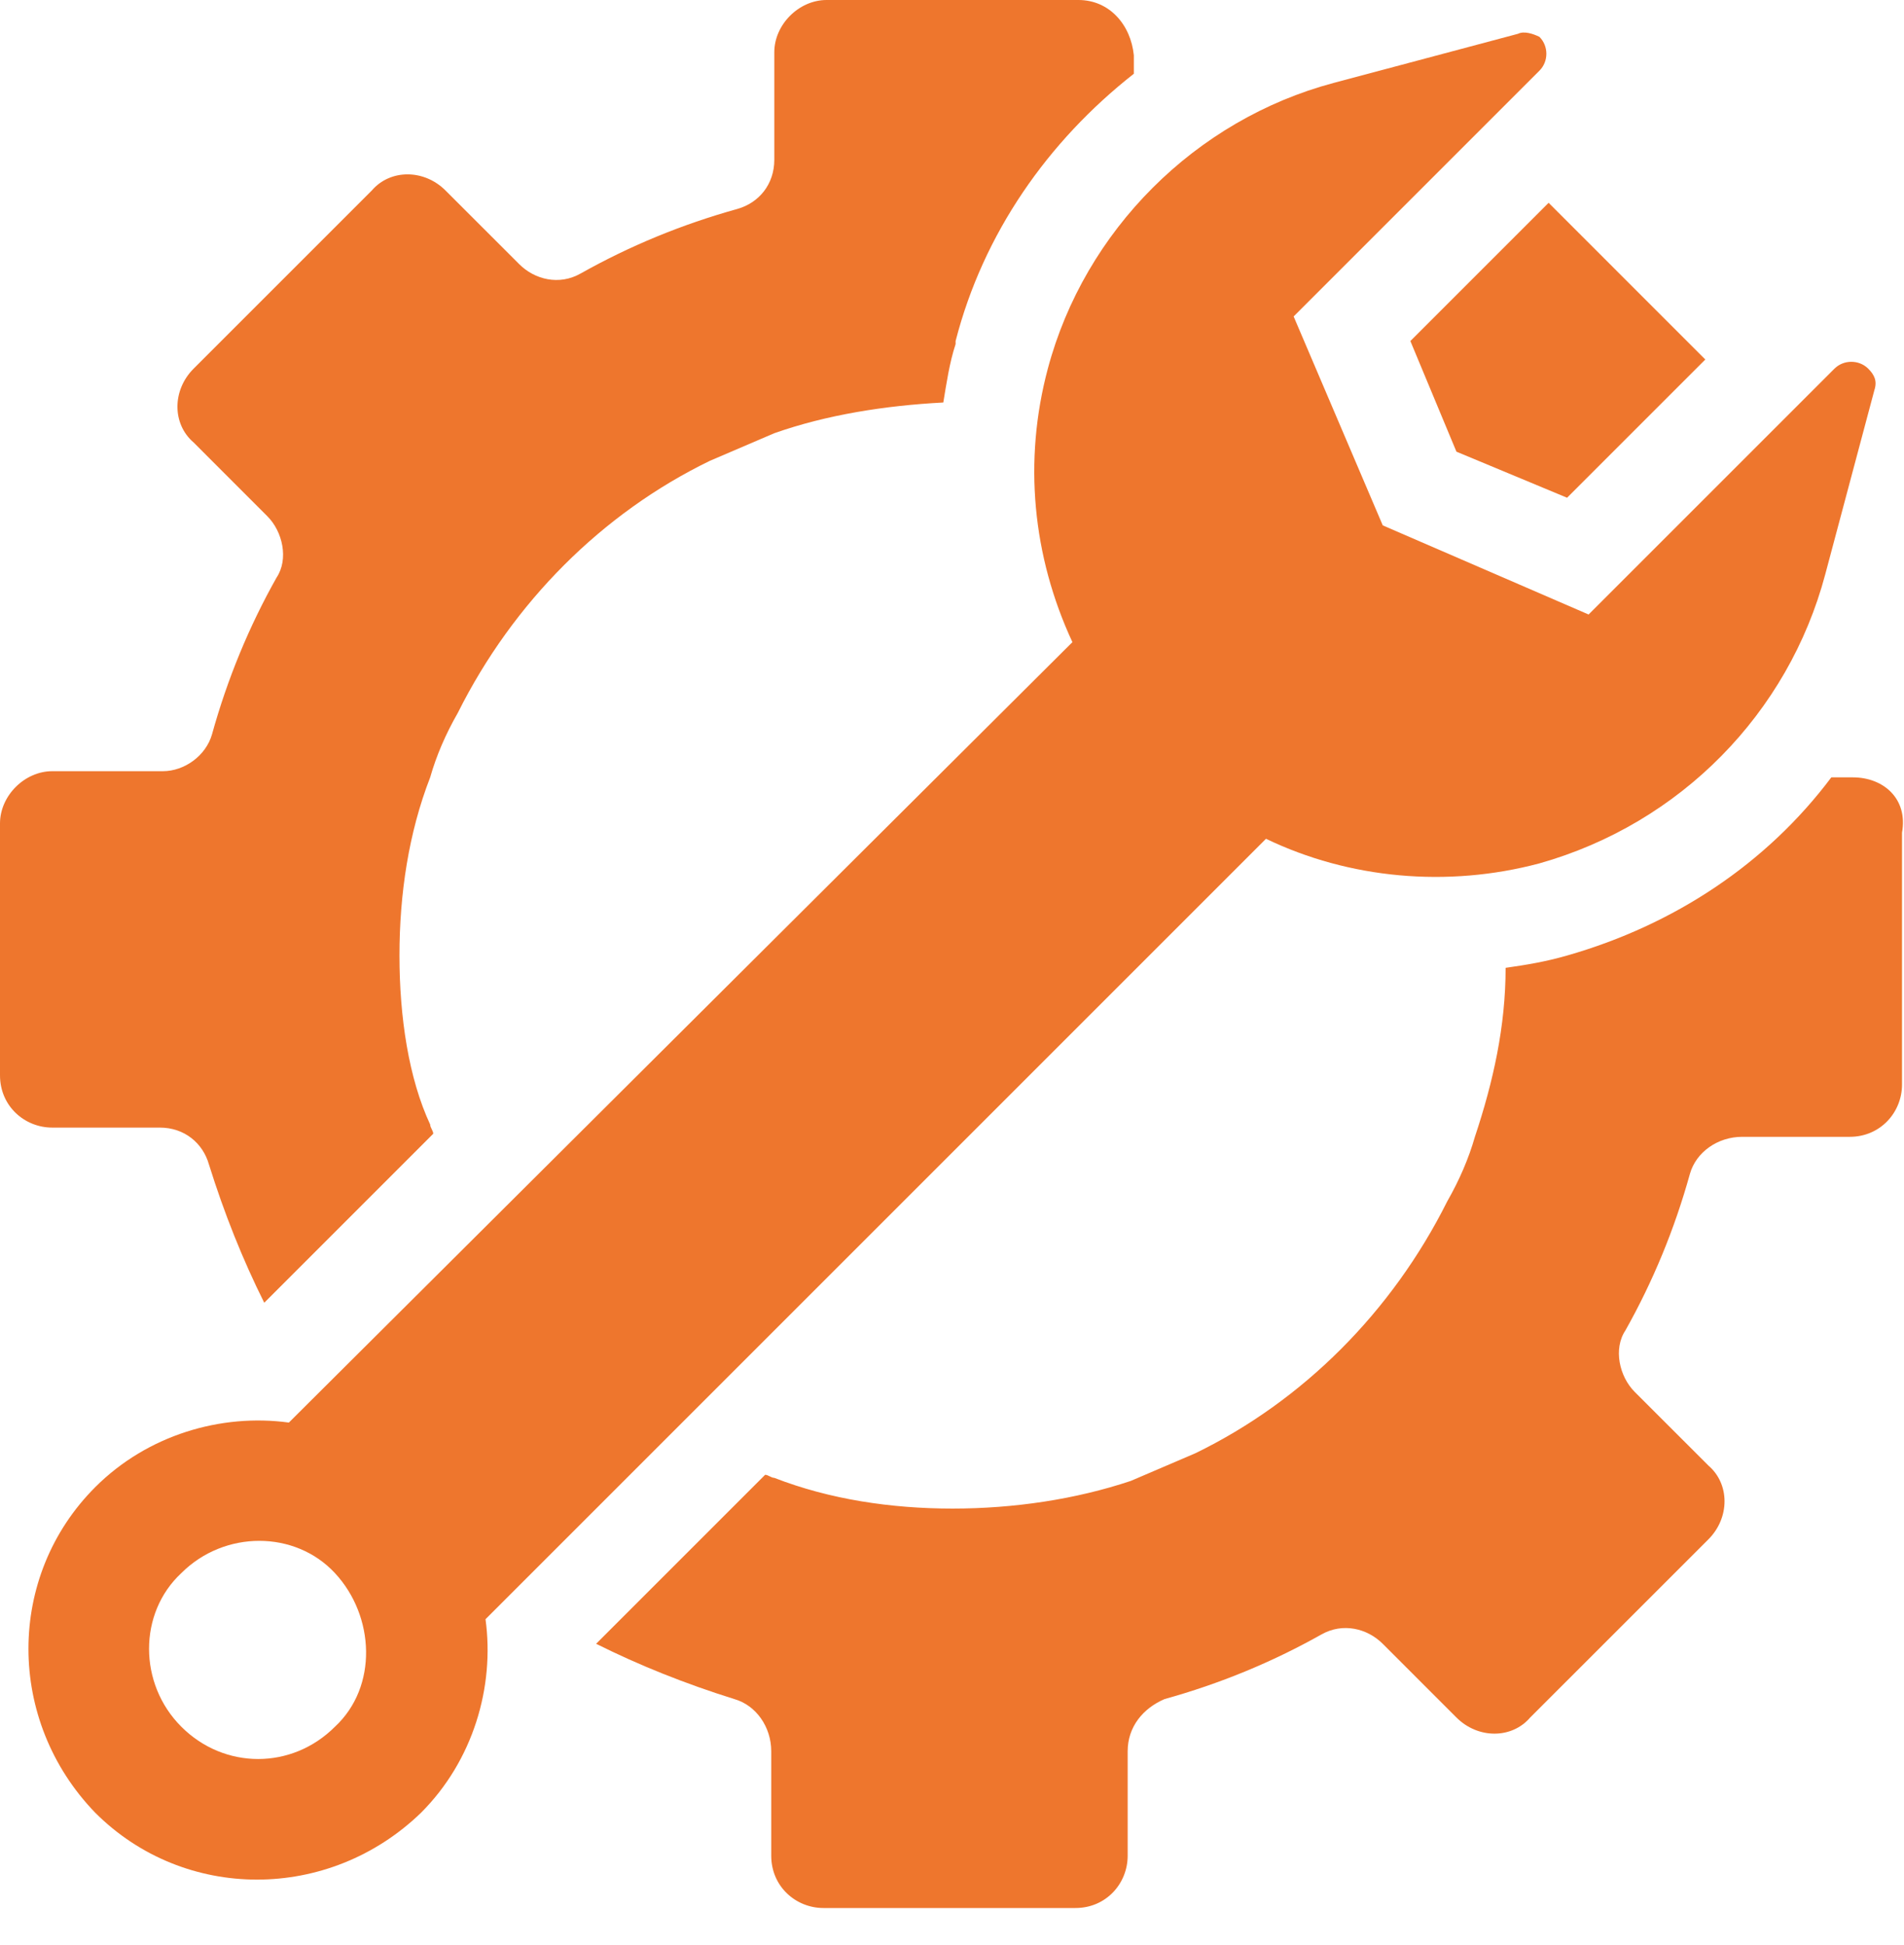 <svg width="46" height="47" viewBox="0 0 46 47" fill="none" xmlns="http://www.w3.org/2000/svg">
<path d="M44.764 18.782H44.244C42.685 20.86 40.458 22.345 37.86 23.087C37.34 23.236 36.895 23.31 36.375 23.384C36.375 24.794 36.078 26.131 35.633 27.467C35.484 27.987 35.262 28.506 34.965 29.026C33.629 31.698 31.476 33.851 28.878 35.113C28.358 35.336 27.838 35.559 27.319 35.781C25.982 36.227 24.498 36.449 23.013 36.449C21.528 36.449 20.044 36.227 18.707 35.707C18.633 35.707 18.559 35.633 18.485 35.633L14.402 39.716C15.441 40.235 16.554 40.681 17.742 41.052C18.262 41.2 18.633 41.72 18.633 42.314V44.838C18.633 45.58 19.227 46.1 19.895 46.1H25.982C26.725 46.1 27.244 45.506 27.244 44.838V42.314C27.244 41.72 27.616 41.275 28.135 41.052C29.471 40.681 30.733 40.161 31.921 39.493C32.441 39.196 33.035 39.345 33.406 39.716L35.187 41.497C35.707 42.017 36.524 42.017 36.969 41.497L41.275 37.192C41.794 36.672 41.794 35.856 41.275 35.41L39.493 33.629C39.122 33.257 38.973 32.589 39.27 32.144C39.938 30.956 40.458 29.694 40.829 28.358C40.978 27.838 41.497 27.467 42.091 27.467H44.69C45.432 27.467 45.952 26.873 45.952 26.205V20.118C46.1 19.301 45.506 18.782 44.764 18.782ZM37.414 4.9L34.074 8.24L35.187 10.913L37.86 12.026L41.2 8.686L37.414 4.9ZM26.056 0H19.969C19.301 0 18.707 0.594 18.707 1.262V3.86C18.707 4.454 18.336 4.9 17.816 5.048C16.48 5.419 15.218 5.939 14.03 6.607C13.511 6.904 12.917 6.755 12.546 6.384L10.764 4.603C10.244 4.083 9.428 4.083 8.982 4.603L4.677 8.908C4.157 9.428 4.157 10.244 4.677 10.69L6.458 12.472C6.83 12.843 6.978 13.511 6.681 13.956C6.013 15.144 5.493 16.406 5.122 17.742C4.974 18.262 4.454 18.633 3.934 18.633H1.262C0.594 18.633 0 19.227 0 19.895V25.982C0 26.725 0.594 27.244 1.262 27.244H3.86C4.454 27.244 4.9 27.616 5.048 28.135C5.419 29.323 5.865 30.436 6.384 31.476L10.467 27.393C10.467 27.319 10.393 27.244 10.393 27.17C9.873 26.056 9.651 24.572 9.651 23.087C9.651 21.602 9.873 20.118 10.393 18.782C10.541 18.262 10.764 17.742 11.061 17.223C12.397 14.55 14.55 12.397 17.148 11.135C17.668 10.913 18.188 10.69 18.707 10.467C19.969 10.022 21.38 9.799 22.79 9.725C22.864 9.279 22.939 8.76 23.087 8.314V8.24C23.755 5.642 25.314 3.415 27.393 1.782V1.336C27.319 0.594 26.799 0 26.056 0Z" fill="#EE762D"/>
<path d="M44.096 13.882L45.284 9.428C45.358 9.205 45.284 9.057 45.136 8.908C44.913 8.686 44.542 8.686 44.319 8.908L38.38 14.847L33.407 12.694L31.254 7.646L37.193 1.707C37.415 1.485 37.415 1.114 37.193 0.891C37.044 0.817 36.821 0.742 36.673 0.817L32.219 2.004C28.878 2.895 26.206 5.568 25.315 8.908C24.721 11.135 24.944 13.437 25.909 15.515L6.979 34.371C5.346 34.148 3.564 34.668 2.302 35.93C0.149 38.083 0.149 41.572 2.302 43.799C4.455 45.952 7.944 45.952 10.171 43.799C11.433 42.537 11.953 40.755 11.73 39.122L30.586 20.266C32.59 21.231 34.966 21.454 37.193 20.86C40.607 19.895 43.206 17.223 44.096 13.882ZM4.381 41.72C3.341 40.681 3.341 38.974 4.381 38.008C5.42 36.969 7.127 36.969 8.092 38.008C9.058 39.048 9.132 40.755 8.092 41.72C7.053 42.76 5.42 42.76 4.381 41.72Z" fill="#EE762D"/>
</svg>

